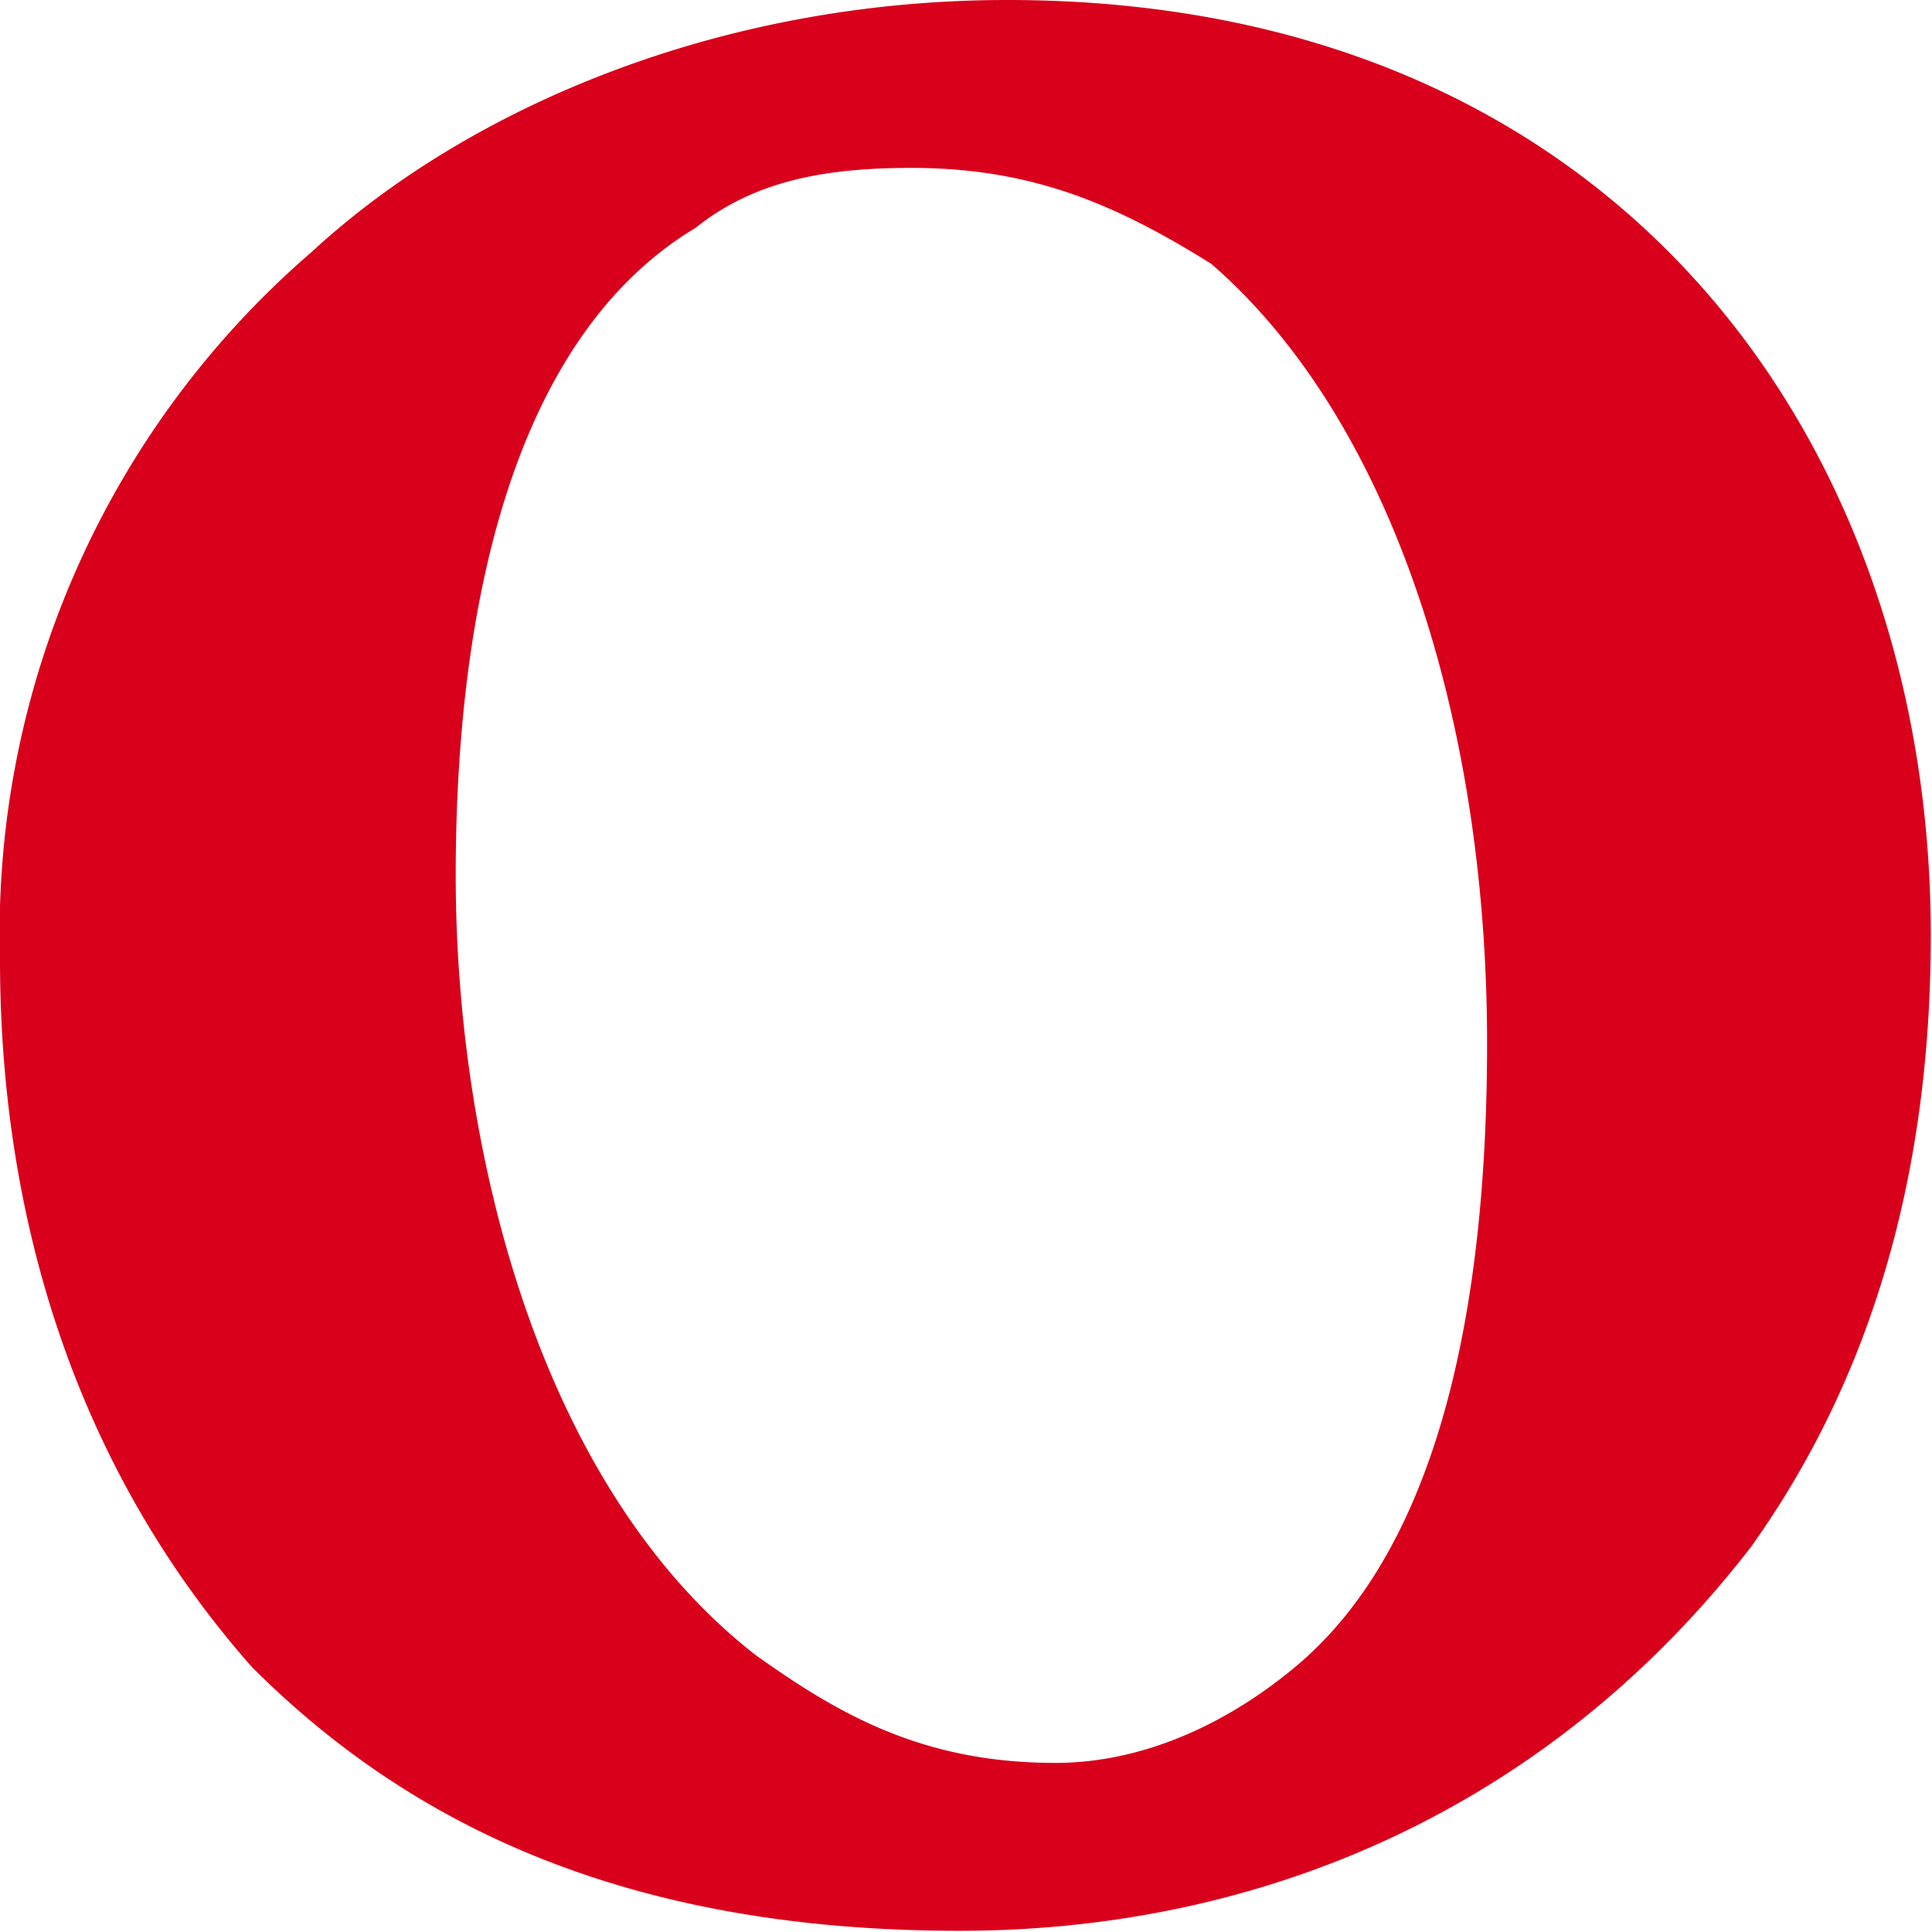 <svg xmlns="http://www.w3.org/2000/svg" xml:space="preserve" width="108.3" height="108.3" style="shape-rendering:geometricPrecision;text-rendering:geometricPrecision;image-rendering:optimizeQuality;fill-rule:evenodd;clip-rule:evenodd" viewBox="0 0 161.1 161.1"><path d="M80 161c25 0 49-10 66-32 10-14 15-31 15-51 0-41-26-78-77-78-24 0-45 9-58 21A75 75 0 0 0 0 80c0 21 6 42 21 59 13 13 31 22 59 22zm8-14c-11 0-18-4-25-9-18-14-25-42-25-65s5-45 20-54c5-4 11-5 18-5 10 0 17 3 25 8 15 13 23 38 23 65 0 22-4 42-16 52-6 5-13 8-20 8z" style="fill:#d9001b;fill-rule:nonzero"/></svg>